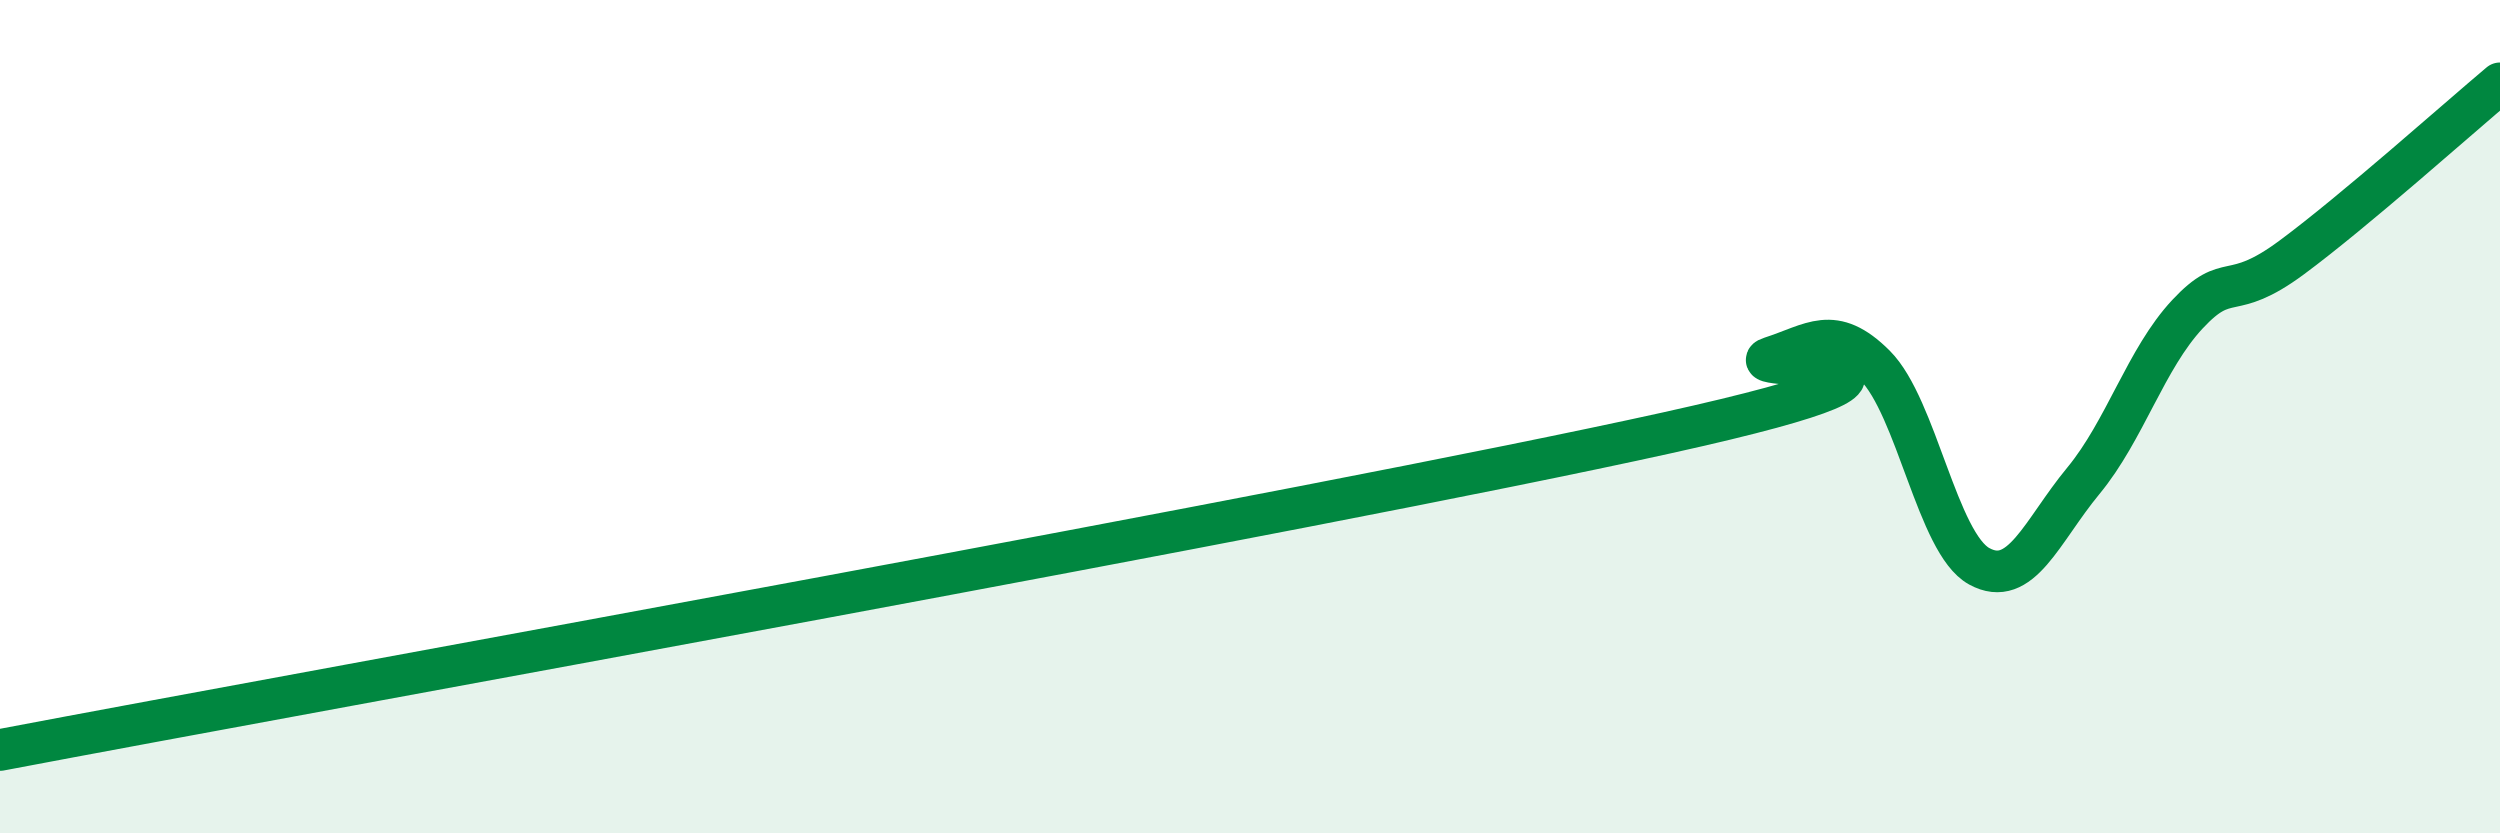 
    <svg width="60" height="20" viewBox="0 0 60 20" xmlns="http://www.w3.org/2000/svg">
      <path
        d="M 0,18 C 8,16.48 31.5,12.27 40,10.39 C 48.5,8.51 41.5,8.9 42.5,8.58 C 43.5,8.26 44,7.77 45,8.77 C 46,9.77 46.5,13.04 47.5,13.59 C 48.5,14.14 49,12.75 50,11.54 C 51,10.33 51.5,8.61 52.5,7.54 C 53.5,6.47 53.5,7.29 55,6.18 C 56.5,5.07 59,2.84 60,2L60 20L0 20Z"
        fill="#008740"
        opacity="0.1"
        stroke-linecap="round"
        stroke-linejoin="round"
      />
      <path
        d="M 0,18 C 8,16.48 31.5,12.27 40,10.39 C 48.5,8.51 41.5,8.9 42.5,8.58 C 43.5,8.26 44,7.77 45,8.77 C 46,9.77 46.5,13.04 47.5,13.59 C 48.5,14.14 49,12.75 50,11.54 C 51,10.33 51.5,8.61 52.5,7.54 C 53.5,6.47 53.5,7.29 55,6.18 C 56.5,5.07 59,2.84 60,2"
        stroke="#008740"
        stroke-width="1"
        fill="none"
        stroke-linecap="round"
        stroke-linejoin="round"
      />
    </svg>
  